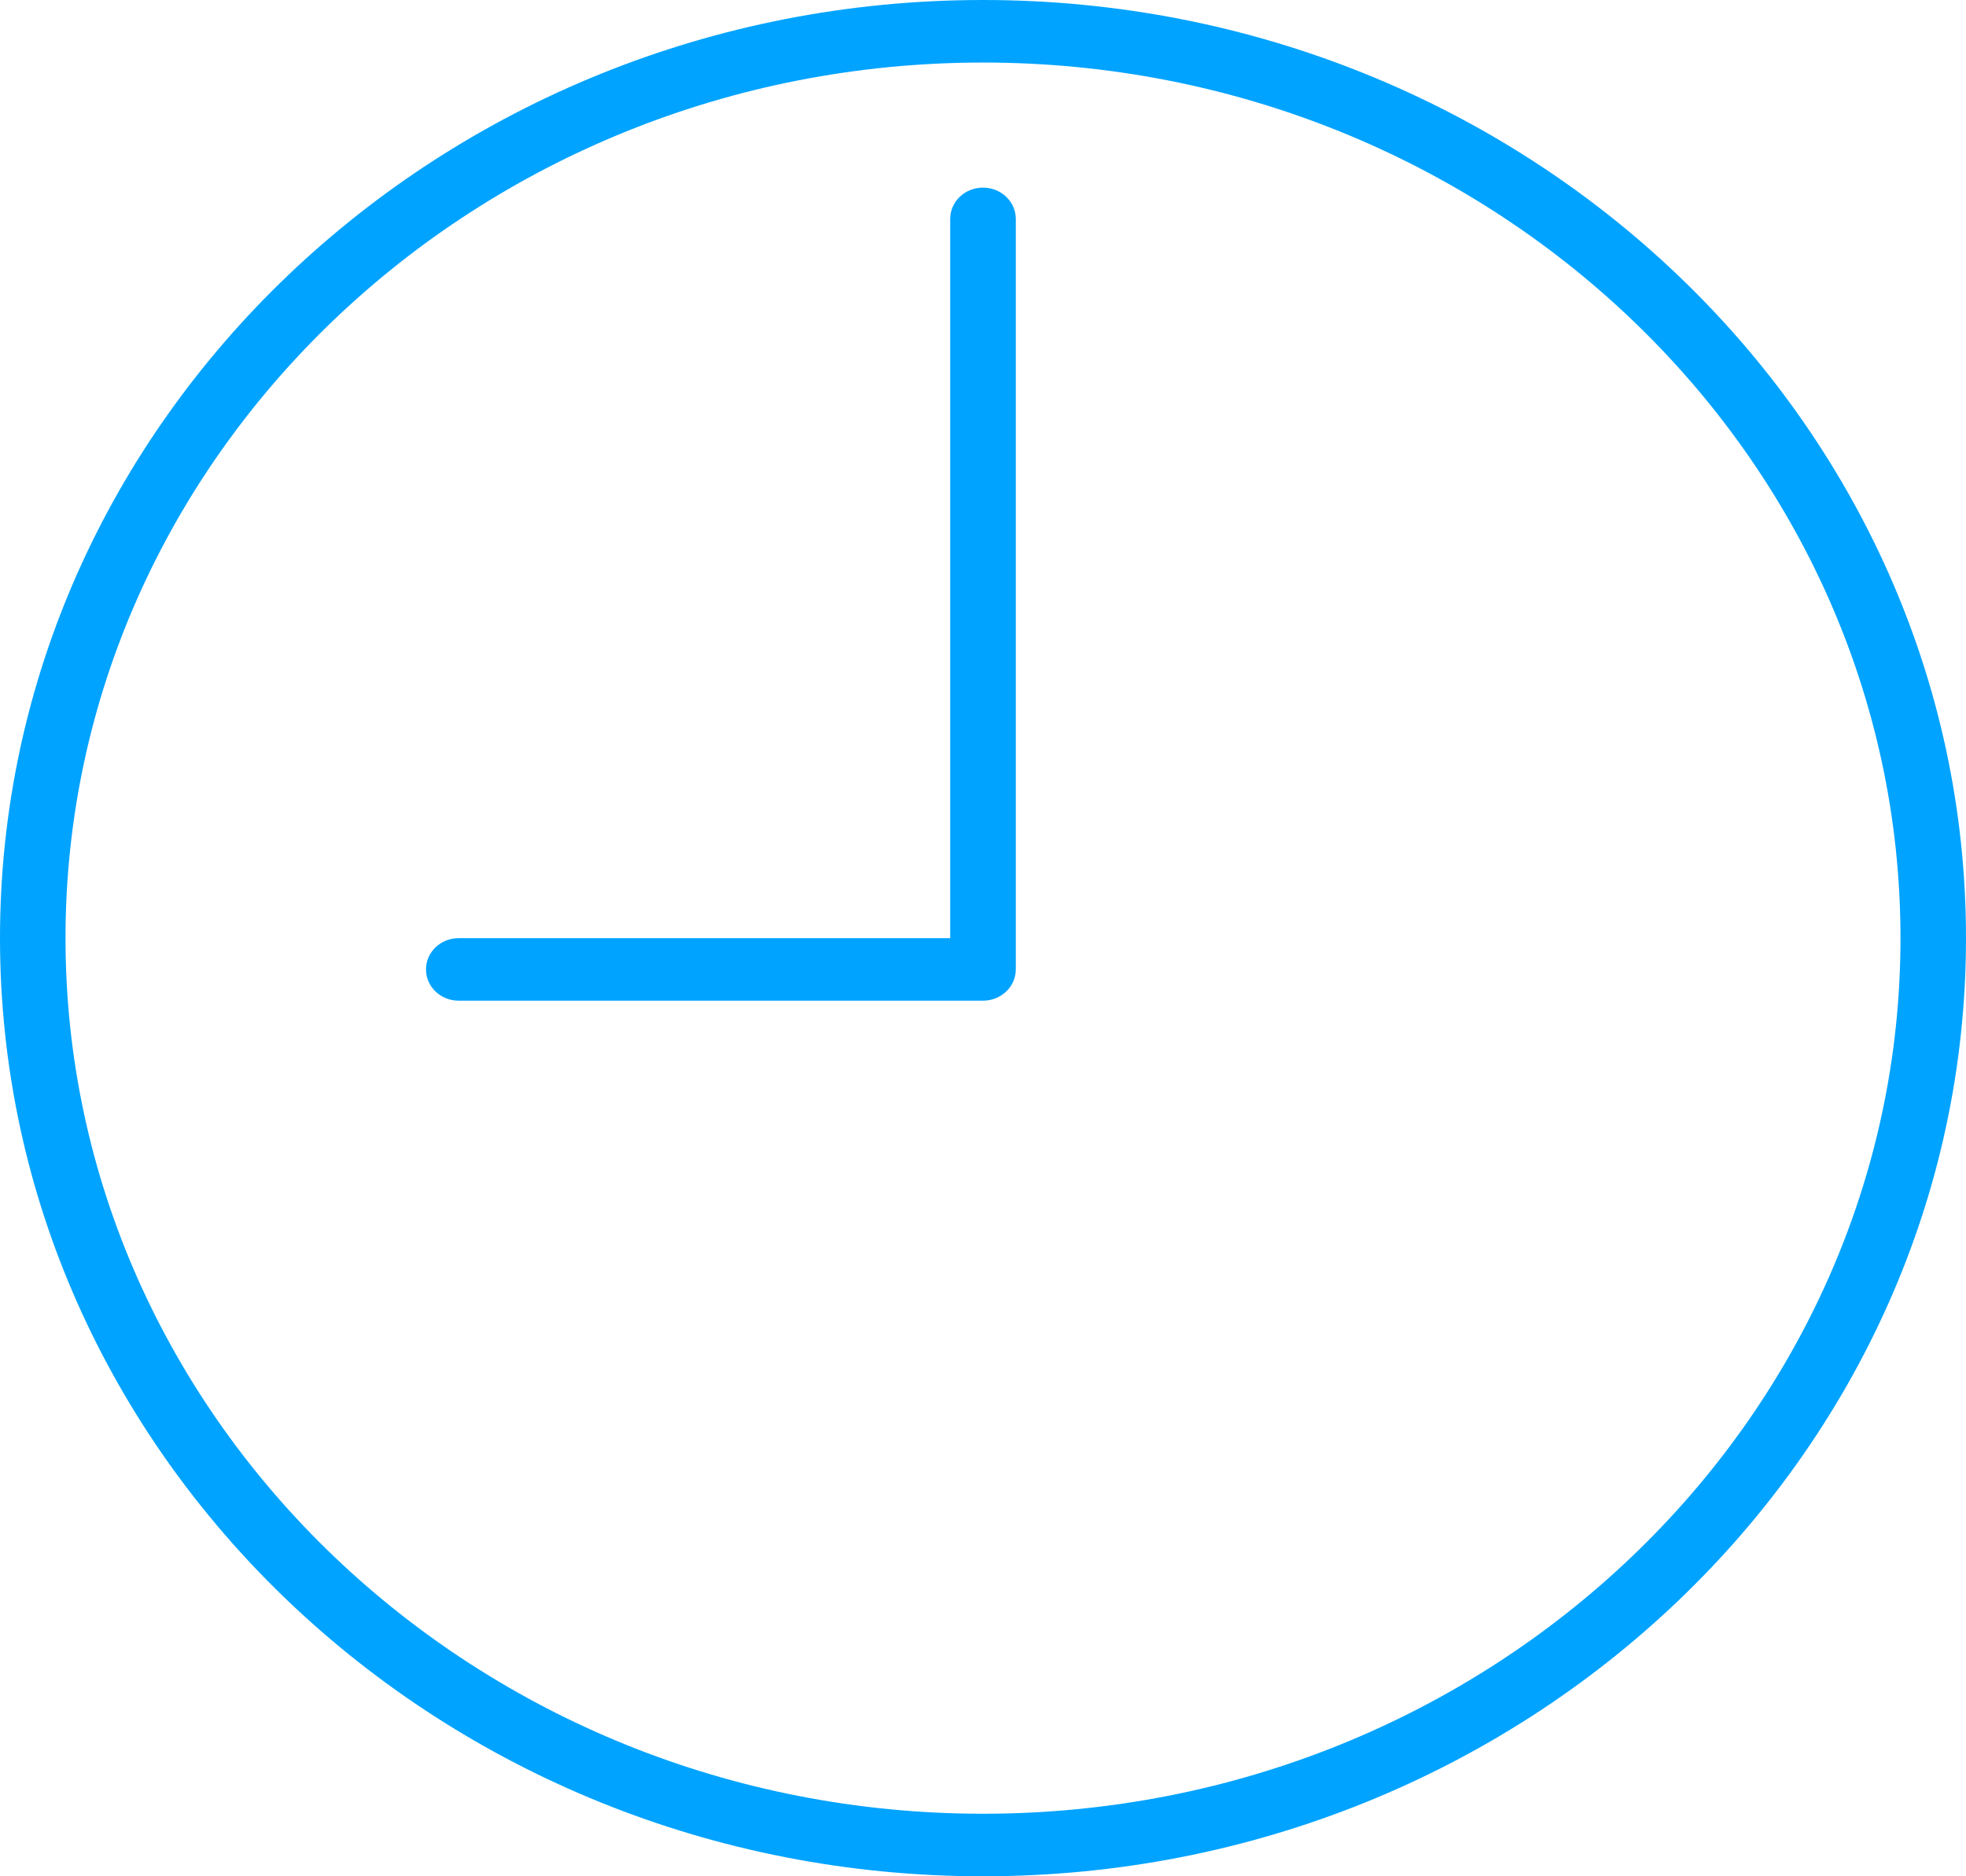 <?xml version="1.0" encoding="UTF-8"?> <svg xmlns="http://www.w3.org/2000/svg" width="22" height="21" viewBox="0 0 22 21" fill="none"> <path d="M11 0C4.935 0 0 4.71 0 10.5C0 16.29 4.935 21 11 21C17.065 21 22 16.29 22 10.5C22 4.71 17.065 0 11 0ZM11 20.3C5.339 20.3 0.733 15.904 0.733 10.5C0.733 5.096 5.339 0.7 11 0.7C16.661 0.7 21.267 5.096 21.267 10.5C21.267 15.904 16.661 20.3 11 20.3Z" fill="#00A3FF"></path> <path d="M11 2.1C10.797 2.1 10.633 2.256 10.633 2.45V10.5H5.133C4.931 10.5 4.767 10.656 4.767 10.85C4.767 11.044 4.931 11.2 5.133 11.2H11C11.202 11.2 11.367 11.044 11.367 10.85V2.45C11.367 2.256 11.202 2.1 11 2.1Z" fill="#00A3FF"></path> </svg> 